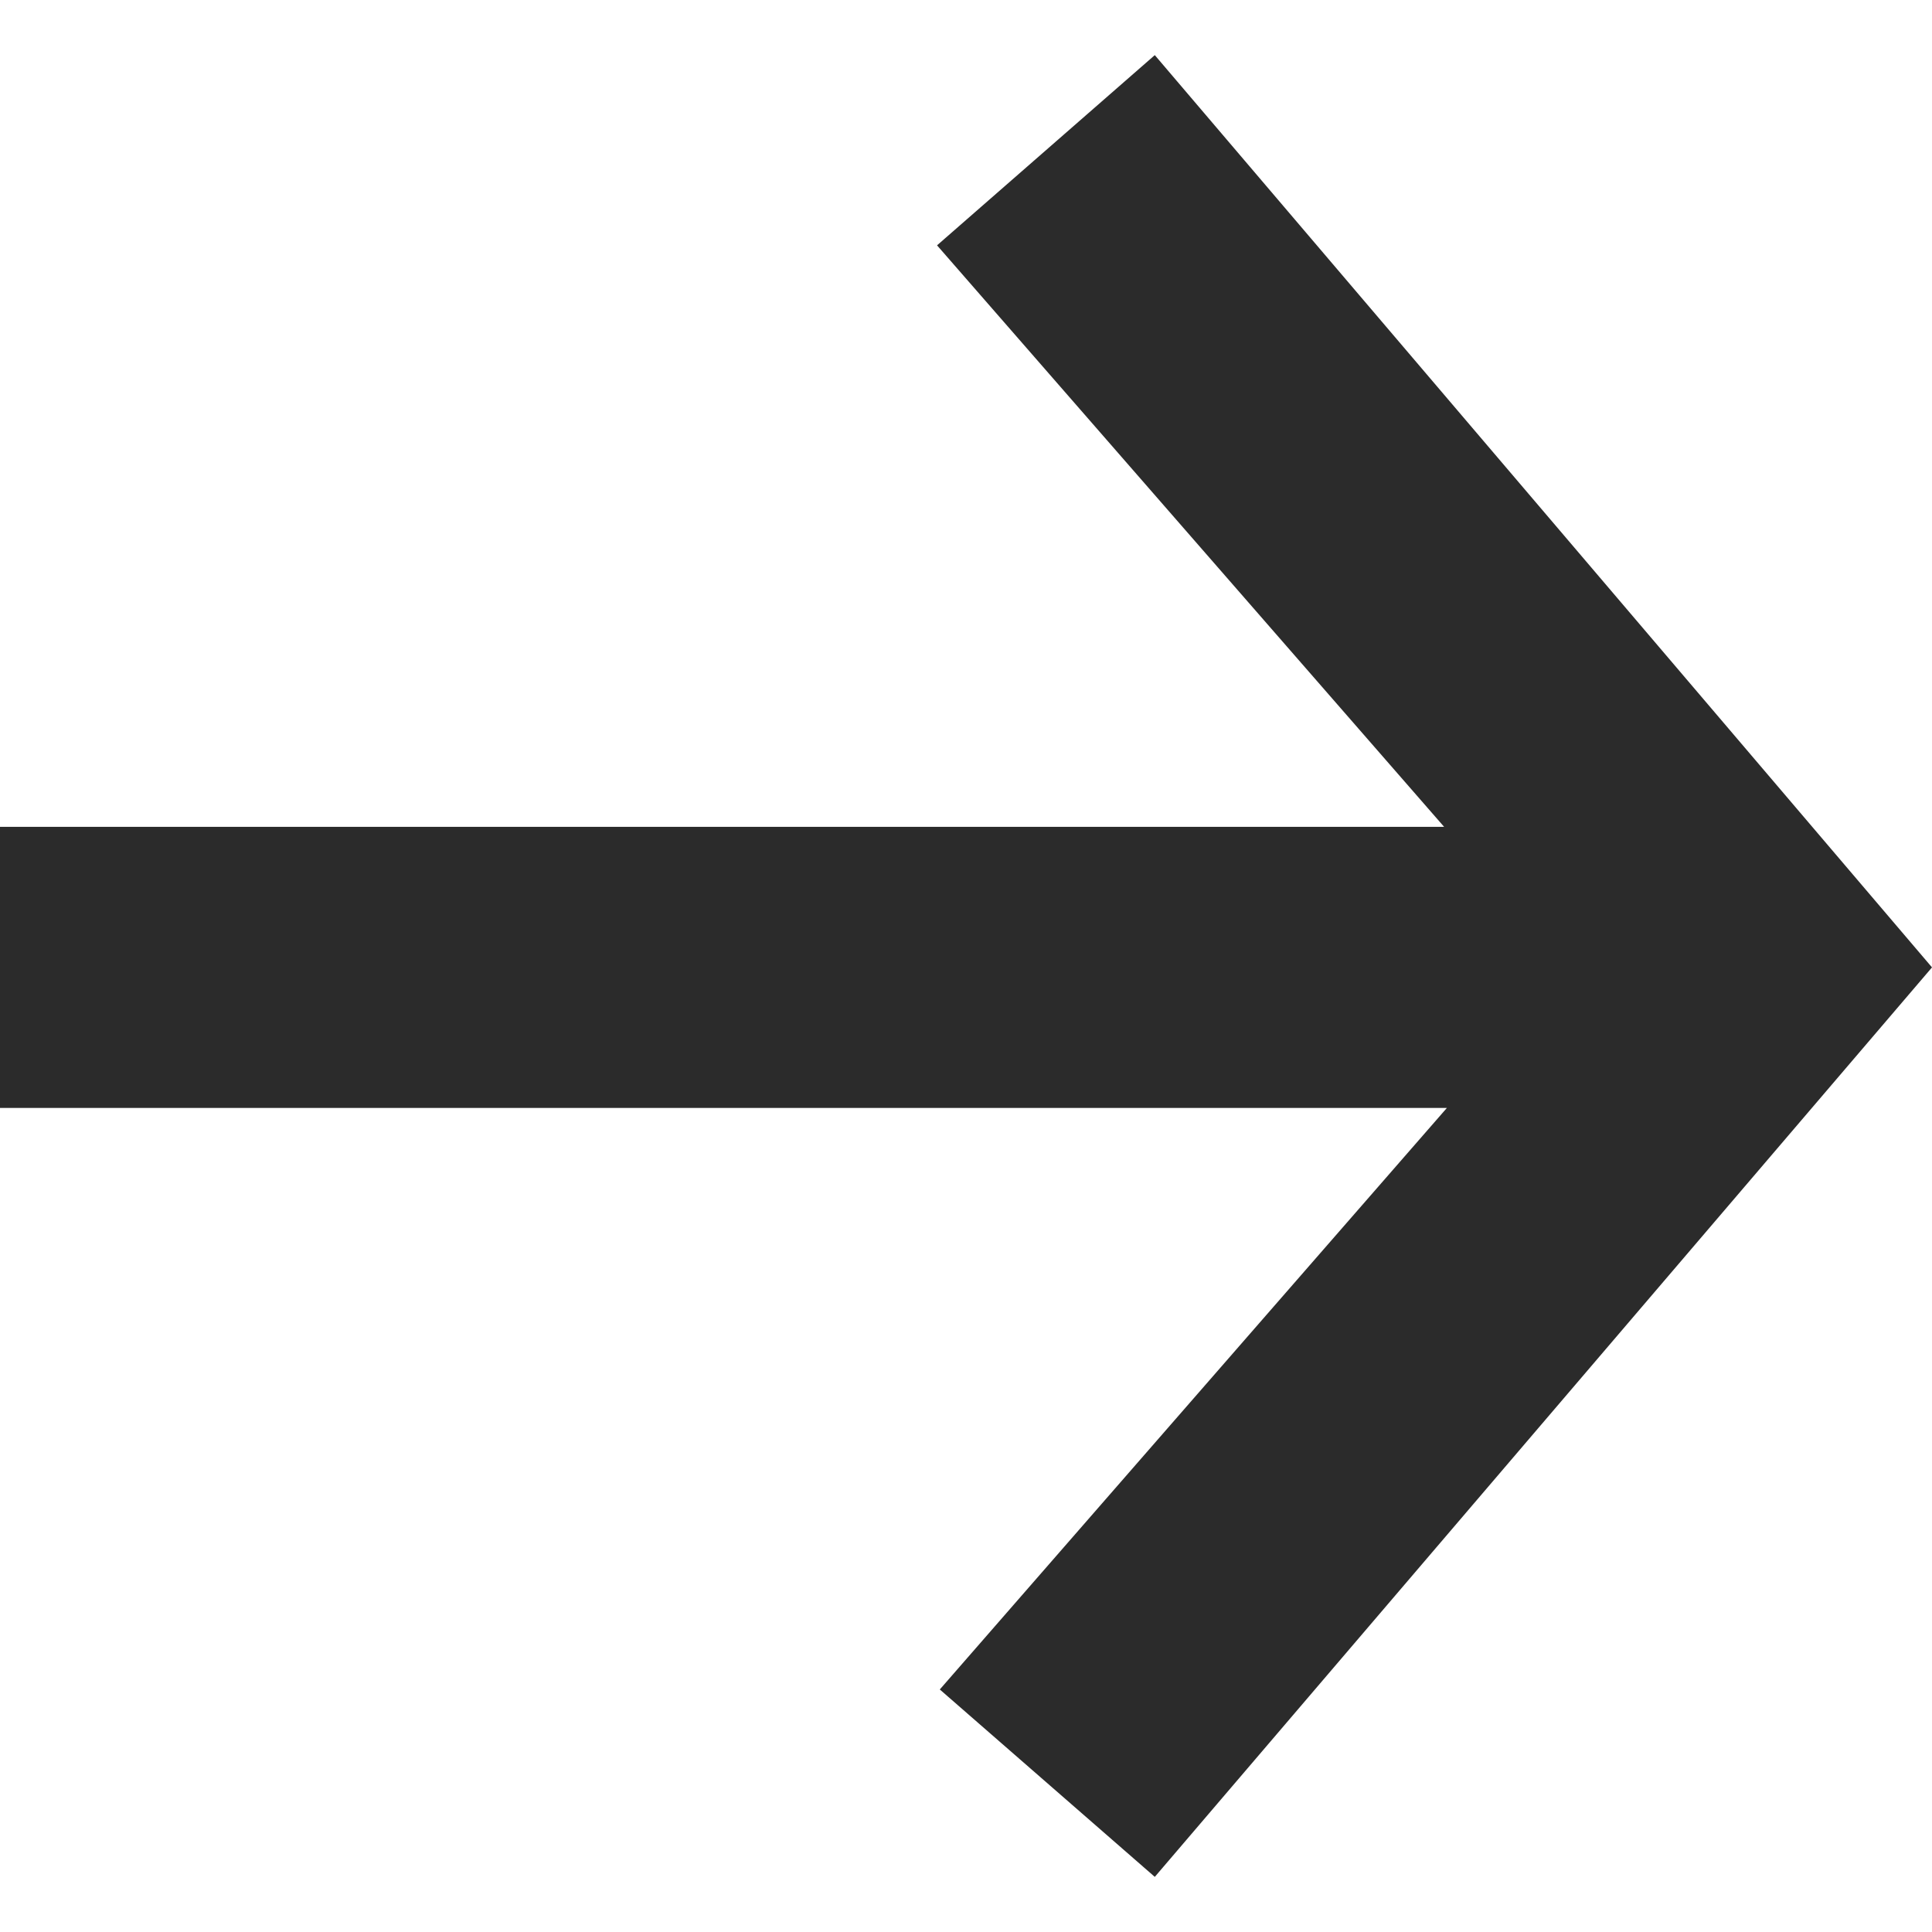 <!-- Generated by IcoMoon.io -->
<svg version="1.1" xmlns="http://www.w3.org/2000/svg" width="32" height="32" viewBox="0 0 32 32" fill="#2B2B2B">
<title>arrow</title>
<path d="M15.521 4.063l3.606-3.15 12.873 15.11-12.873 15.064-3.561-3.104 8.399-9.632h-23.966v-4.656h23.92l-8.399-9.632z"></path>
</svg>
